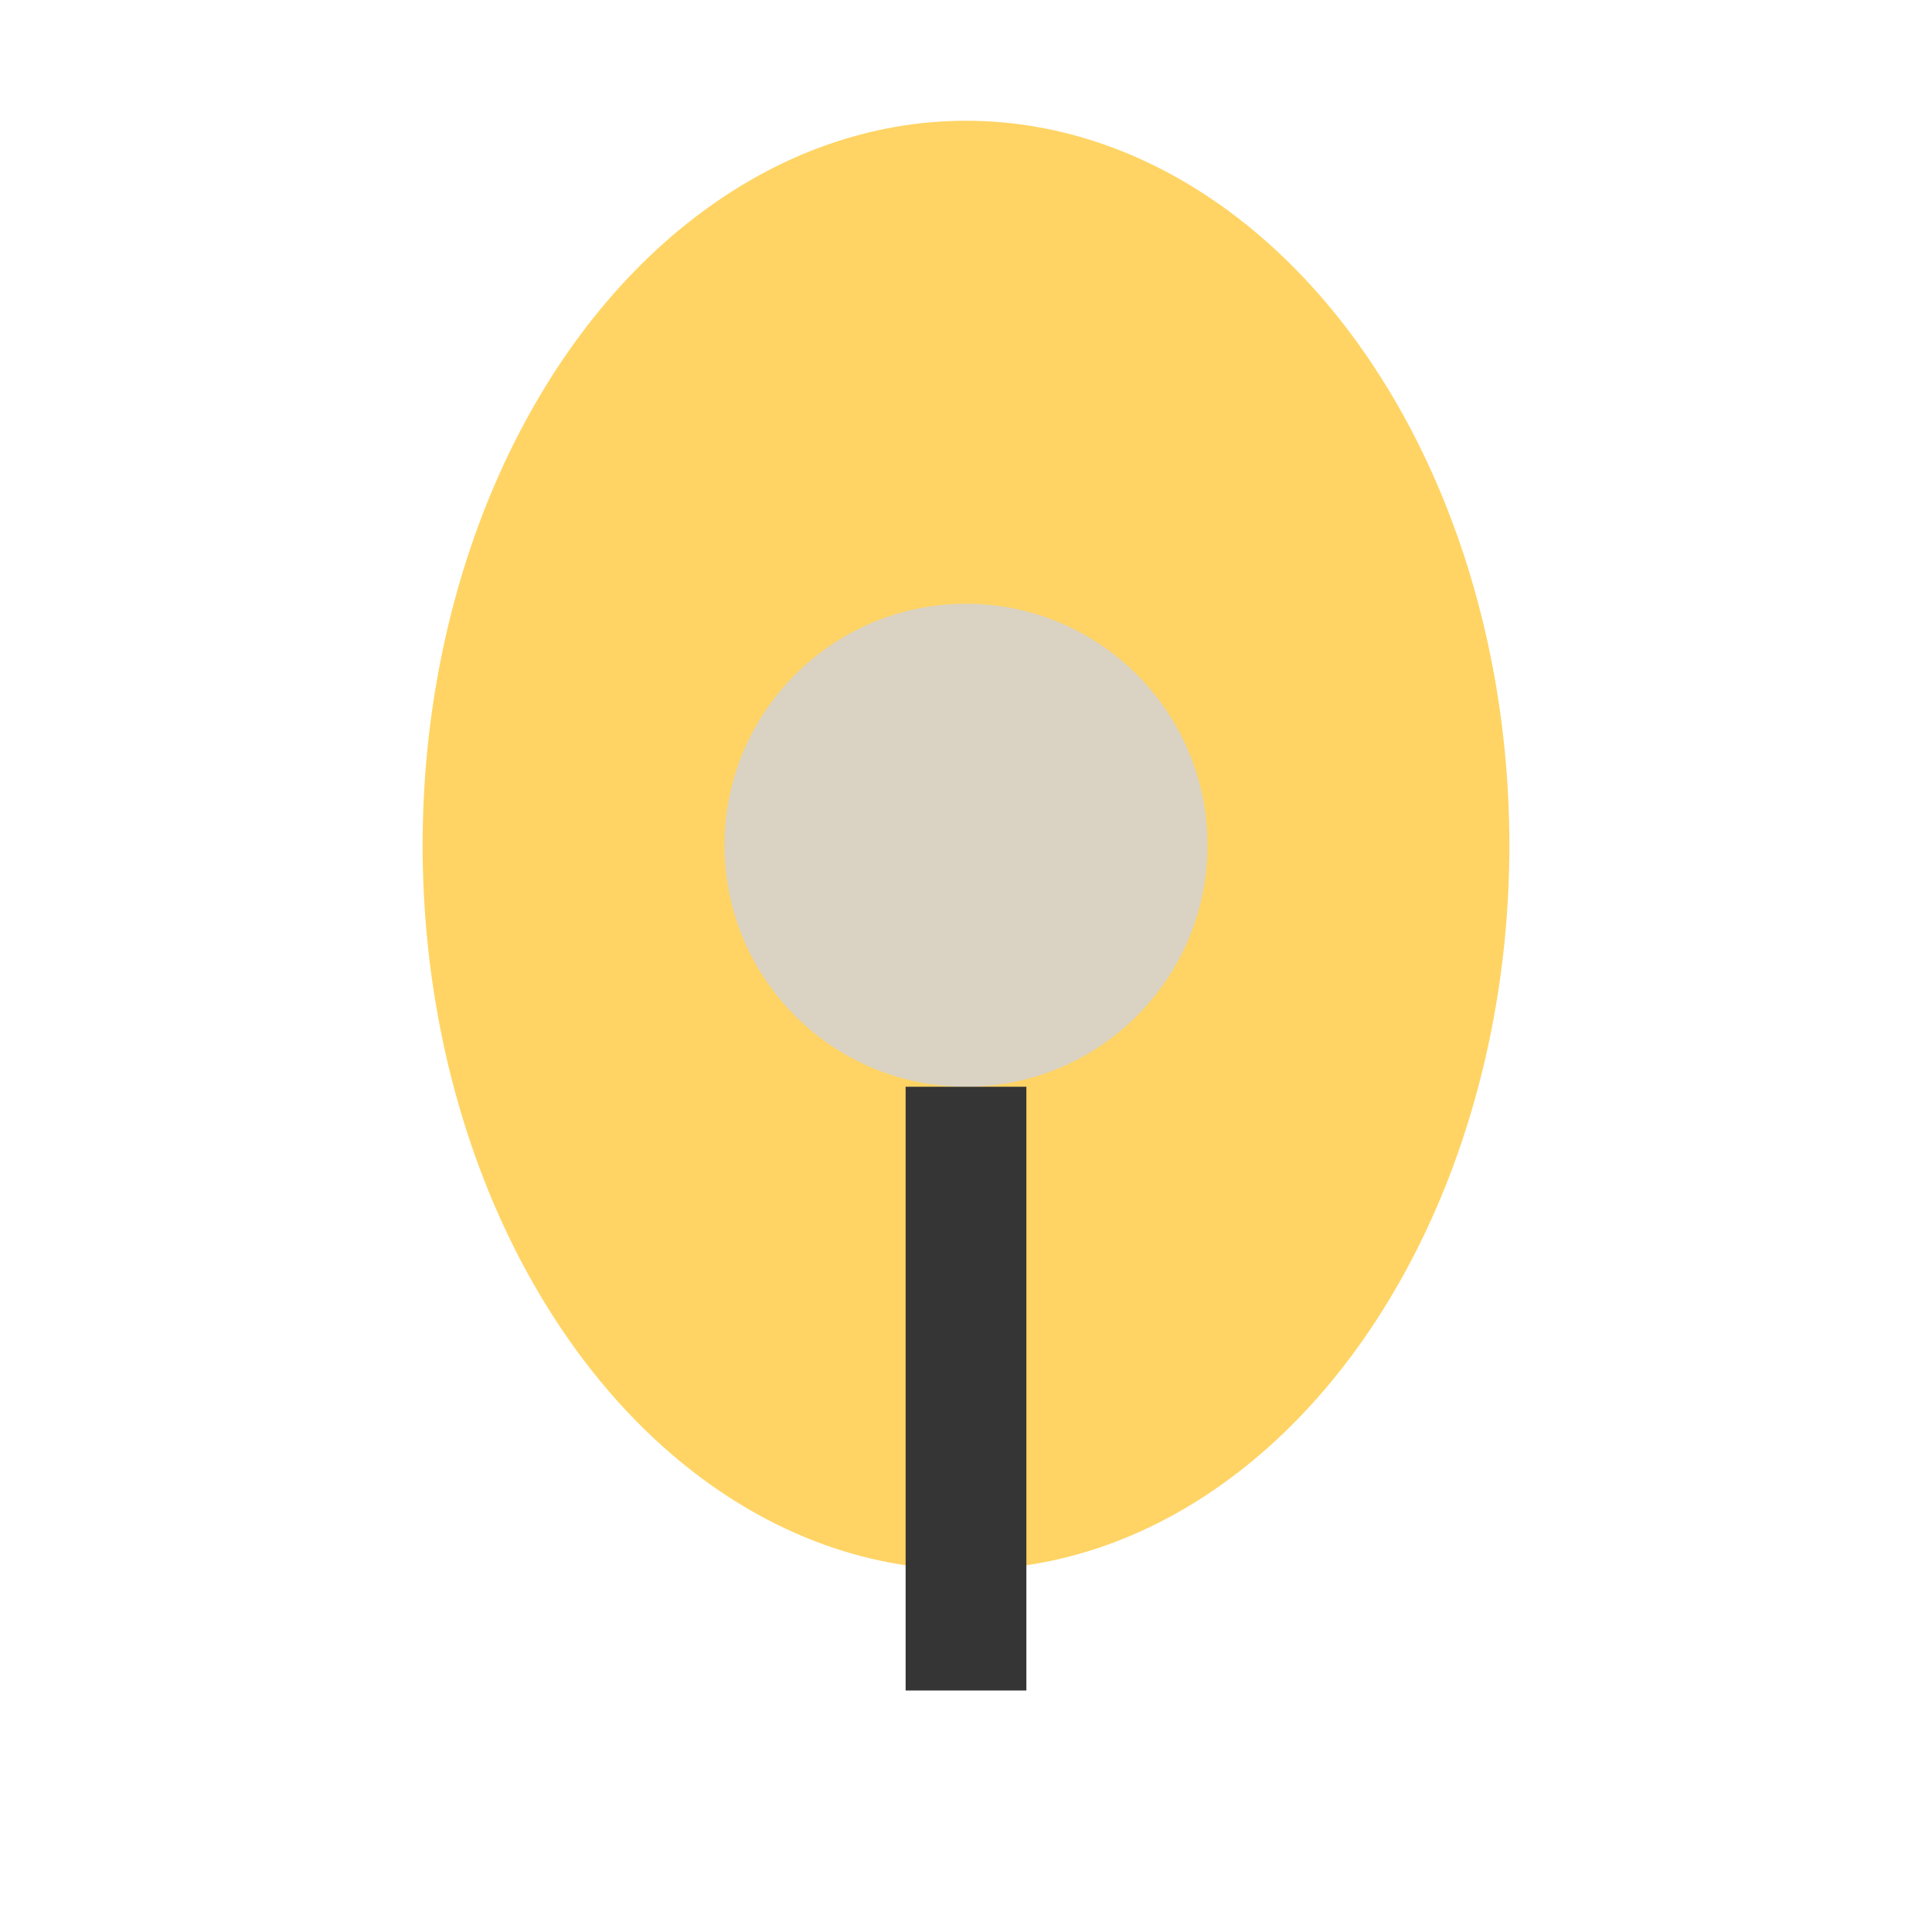 <?xml version="1.0" encoding="UTF-8"?>
<svg xmlns="http://www.w3.org/2000/svg" width="32" height="32" viewBox="0 0 32 32"><ellipse cx="16" cy="14" rx="9" ry="12" fill="#FFD464"/><circle cx="16" cy="14" r="4" fill="#DAD2C2"/><path d="M16 18v10" stroke="#353535" stroke-width="2"/></svg>